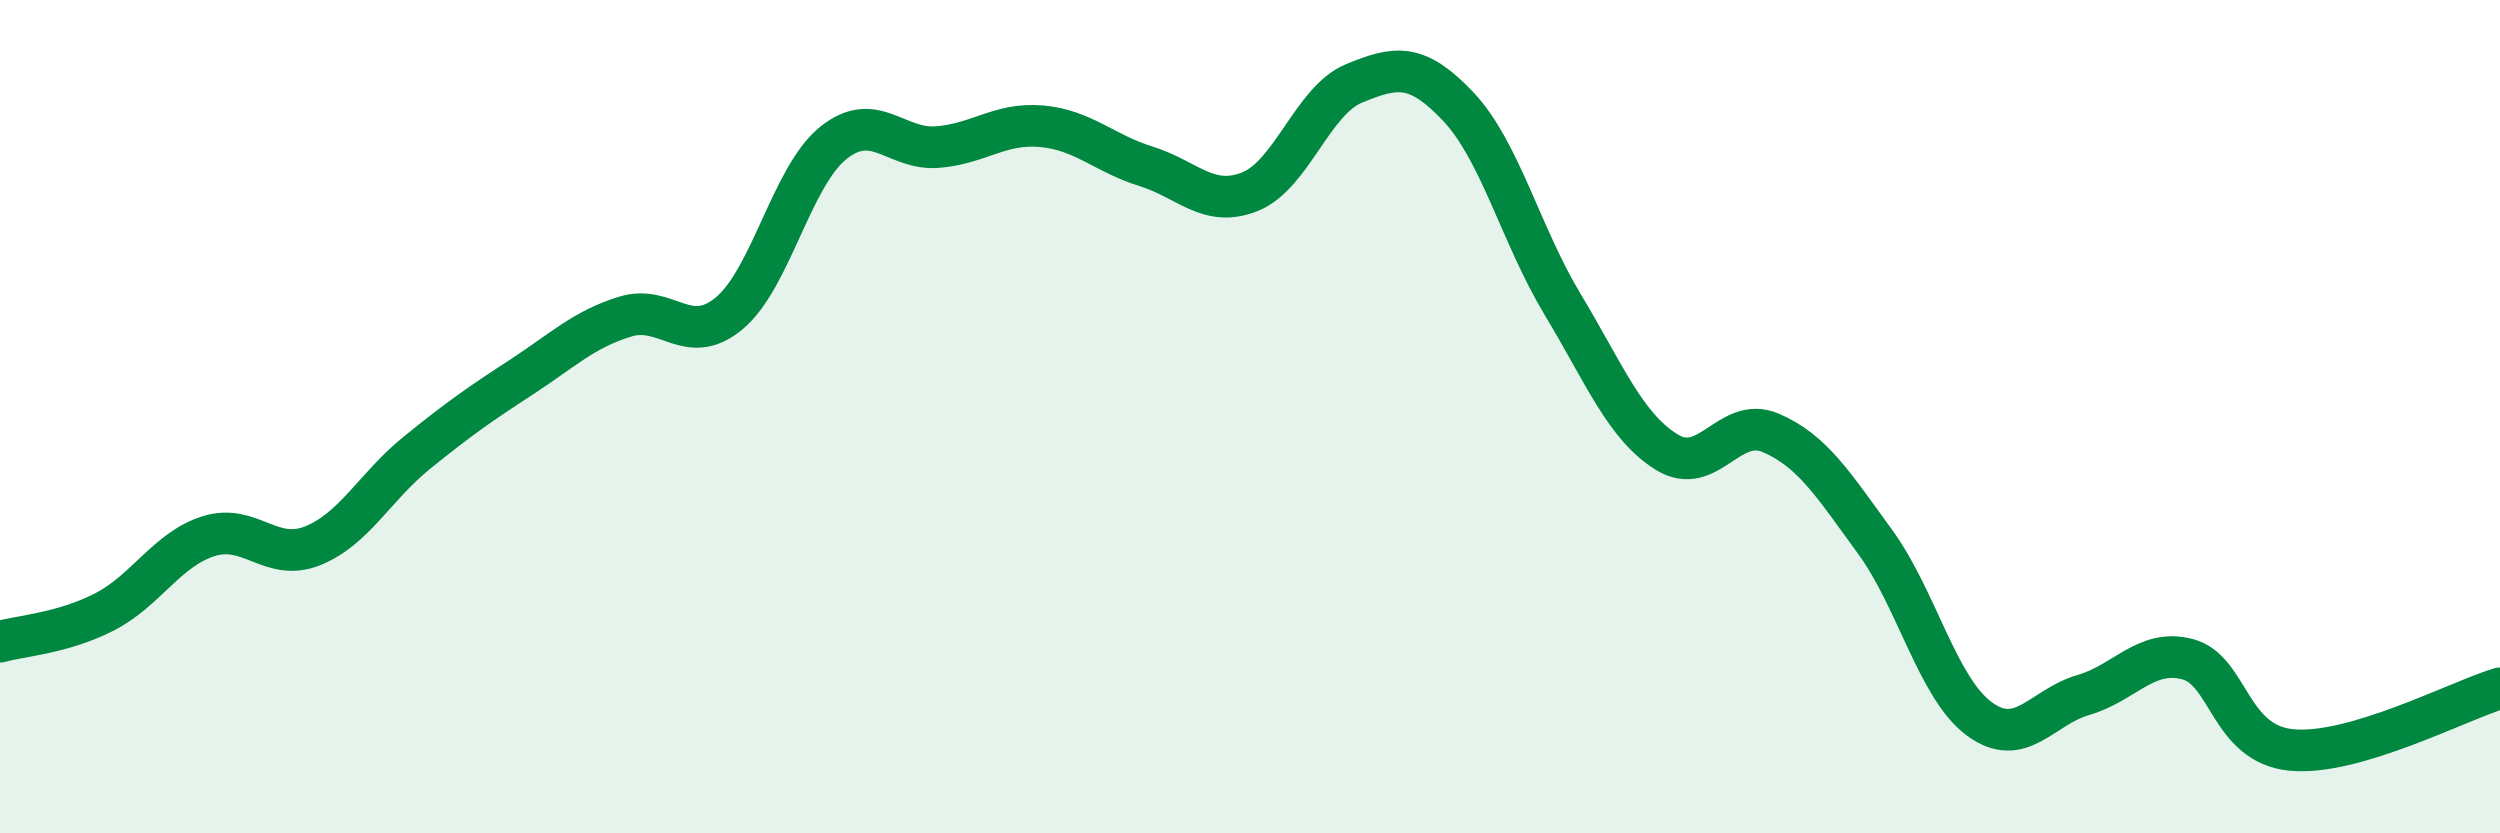
    <svg width="60" height="20" viewBox="0 0 60 20" xmlns="http://www.w3.org/2000/svg">
      <path
        d="M 0,15.4 C 0.5,15.26 1.5,15.2 2.5,14.69 C 3.5,14.18 4,13.19 5,12.87 C 6,12.55 6.5,13.5 7.5,13.1 C 8.5,12.7 9,11.68 10,10.87 C 11,10.06 11.5,9.71 12.5,9.06 C 13.5,8.41 14,7.91 15,7.6 C 16,7.29 16.5,8.35 17.5,7.52 C 18.5,6.69 19,4.23 20,3.43 C 21,2.63 21.5,3.61 22.5,3.53 C 23.5,3.45 24,2.94 25,3.03 C 26,3.12 26.5,3.68 27.5,3.99 C 28.5,4.3 29,5 30,4.6 C 31,4.2 31.5,2.41 32.5,2 C 33.5,1.59 34,1.5 35,2.56 C 36,3.62 36.5,5.64 37.5,7.3 C 38.5,8.96 39,10.23 40,10.85 C 41,11.47 41.5,9.96 42.5,10.39 C 43.5,10.82 44,11.63 45,13 C 46,14.37 46.5,16.51 47.5,17.25 C 48.5,17.99 49,16.97 50,16.68 C 51,16.39 51.5,15.56 52.5,15.82 C 53.5,16.08 53.5,17.86 55,18 C 56.5,18.14 59,16.82 60,16.52L60 20L0 20Z"
        fill="#008740"
        opacity="0.1"
        stroke-linecap="round"
        stroke-linejoin="round"
      />
      <path
        d="M 0,15.4 C 0.5,15.26 1.5,15.2 2.5,14.69 C 3.5,14.18 4,13.19 5,12.87 C 6,12.55 6.5,13.5 7.5,13.1 C 8.5,12.7 9,11.68 10,10.87 C 11,10.06 11.5,9.71 12.5,9.06 C 13.5,8.41 14,7.91 15,7.6 C 16,7.29 16.5,8.35 17.5,7.52 C 18.5,6.69 19,4.23 20,3.43 C 21,2.63 21.5,3.61 22.5,3.53 C 23.5,3.45 24,2.94 25,3.03 C 26,3.12 26.5,3.68 27.5,3.99 C 28.5,4.3 29,5 30,4.6 C 31,4.2 31.5,2.41 32.5,2 C 33.5,1.59 34,1.5 35,2.56 C 36,3.62 36.5,5.64 37.5,7.3 C 38.5,8.96 39,10.23 40,10.85 C 41,11.47 41.5,9.96 42.5,10.39 C 43.5,10.82 44,11.63 45,13 C 46,14.37 46.5,16.51 47.5,17.25 C 48.5,17.99 49,16.97 50,16.68 C 51,16.39 51.5,15.56 52.5,15.82 C 53.5,16.08 53.5,17.86 55,18 C 56.5,18.14 59,16.82 60,16.52"
        stroke="#008740"
        stroke-width="1"
        fill="none"
        stroke-linecap="round"
        stroke-linejoin="round"
      />
    </svg>
  